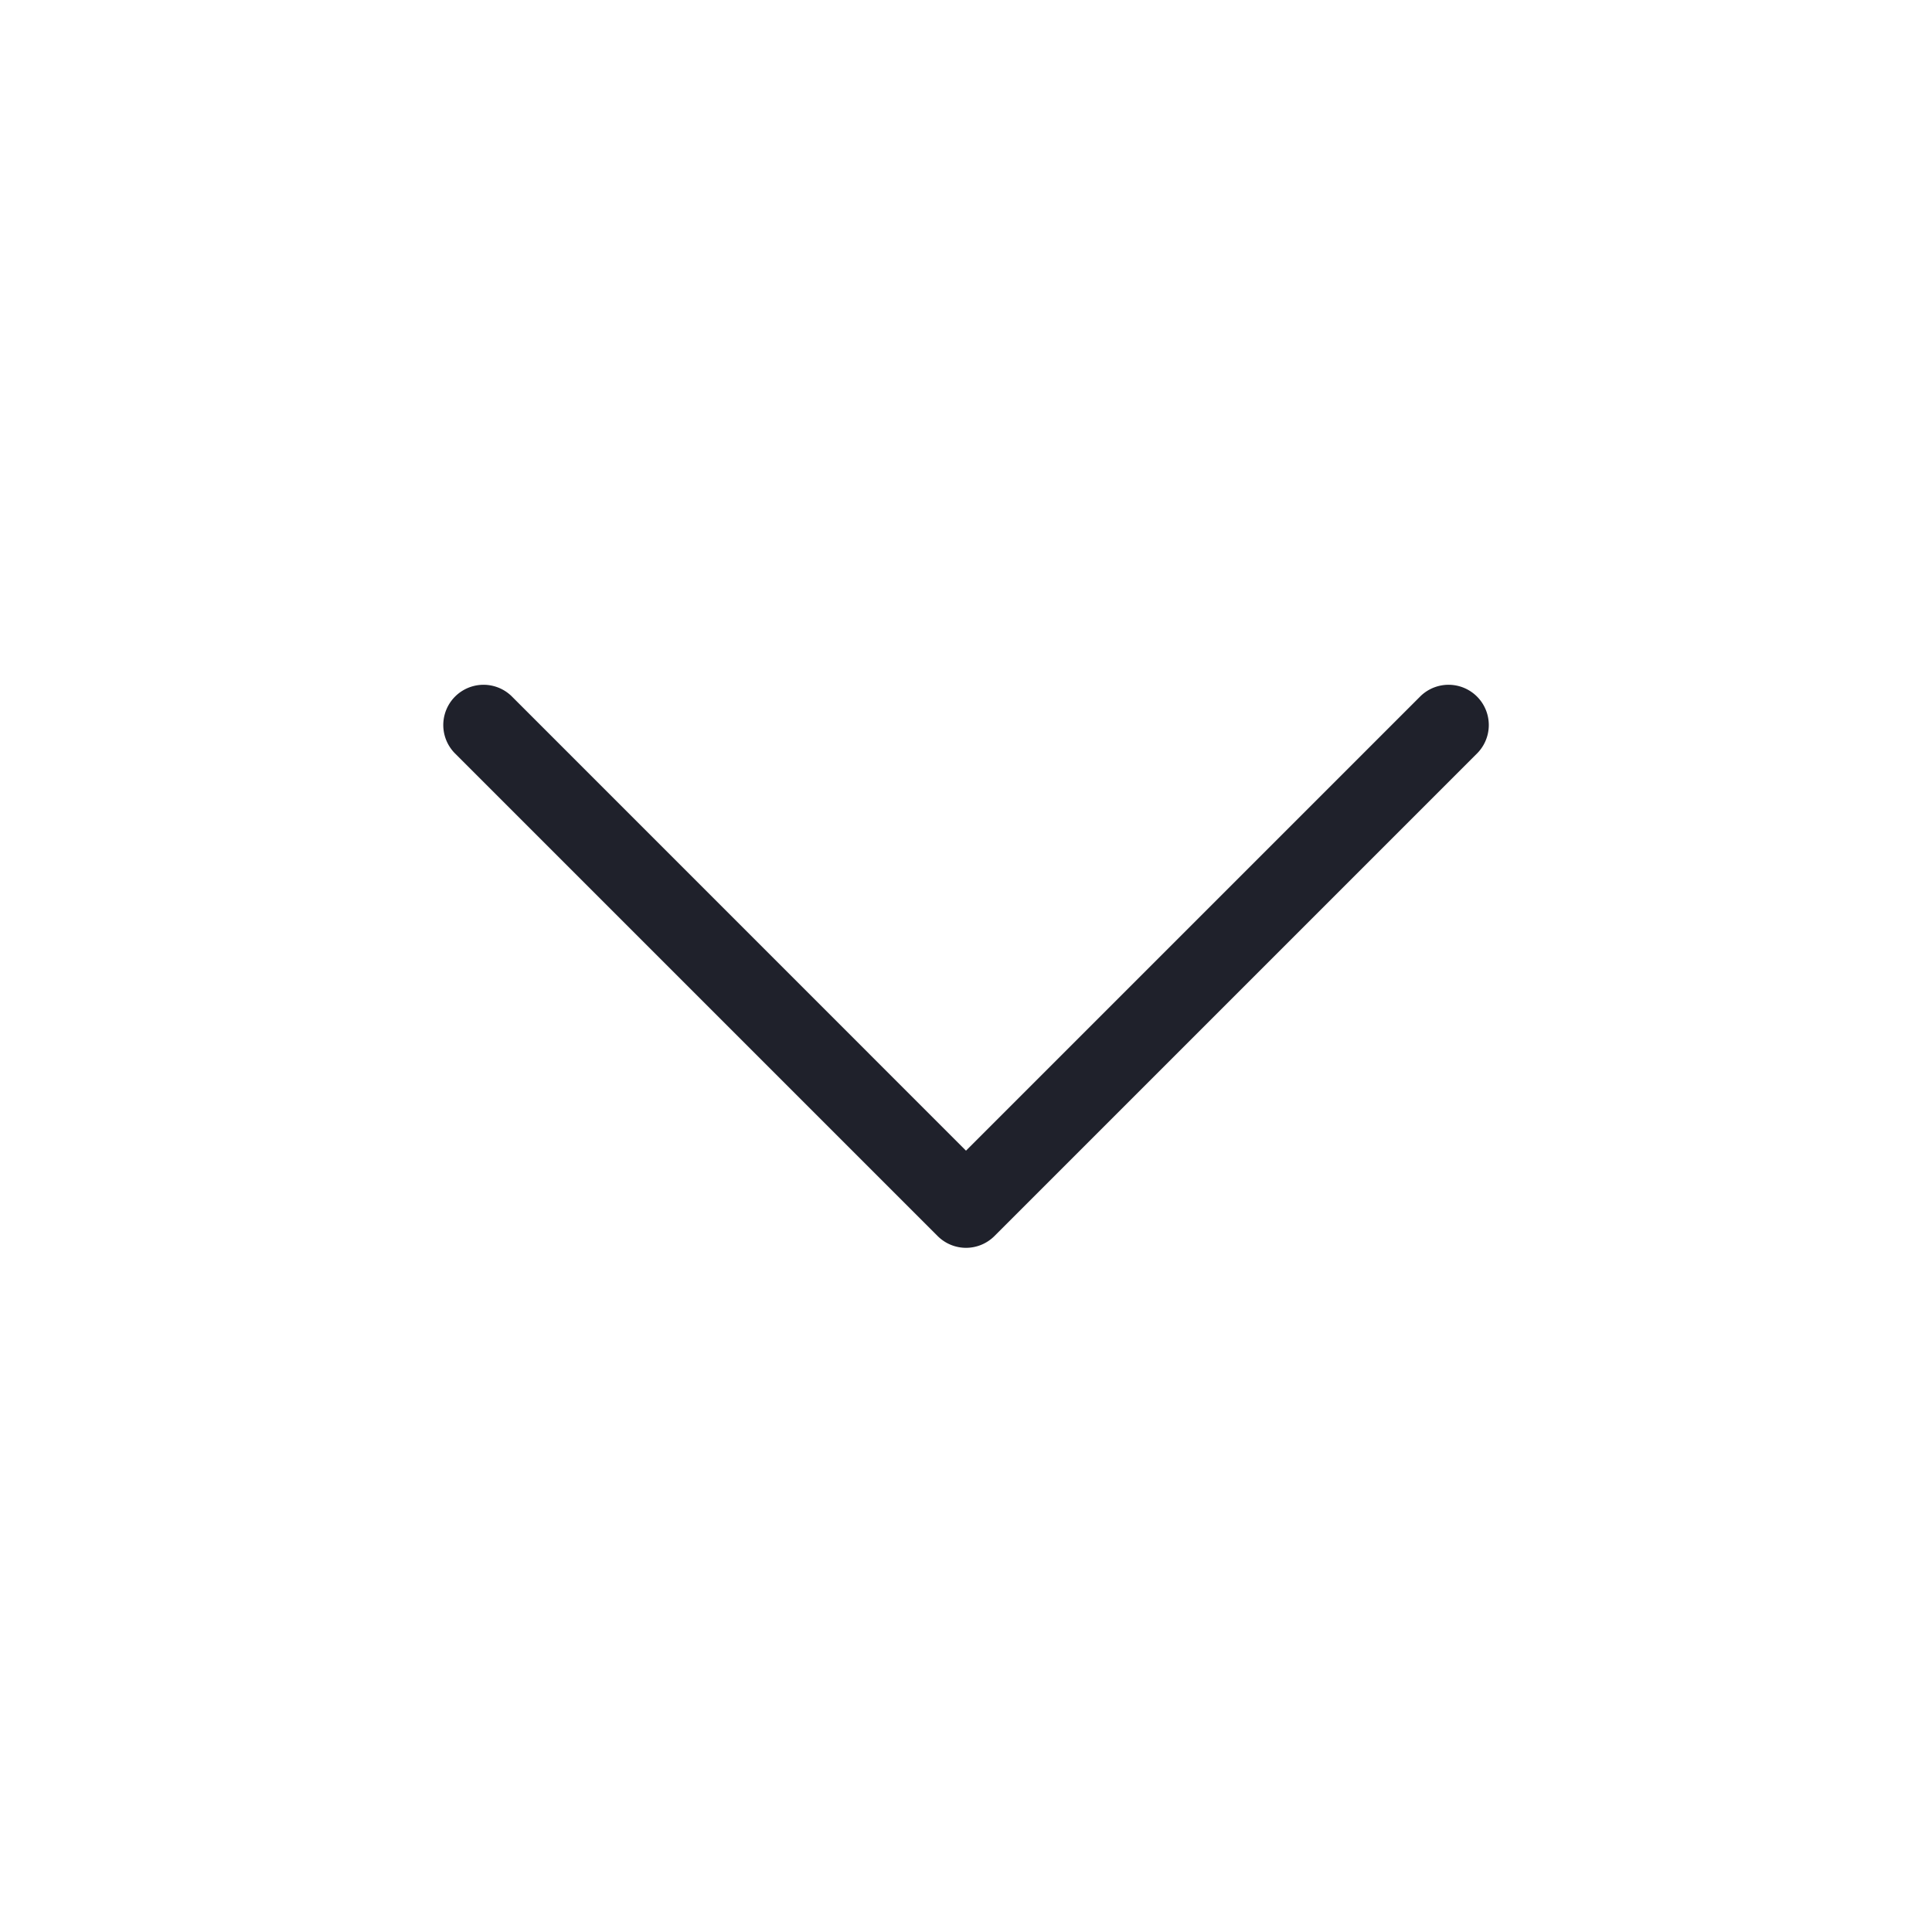 <svg xmlns="http://www.w3.org/2000/svg" width="24" height="24"><path data-name="Path 2642" d="M12 15.501a.5.5 0 0 1-.353-.147l-6-6a.5.5 0 0 1 .707-.707L12 14.294l5.647-5.647a.5.5 0 0 1 .707.707l-6 6a.5.5 0 0 1-.354.147Z" fill="#1f212b"/></svg>